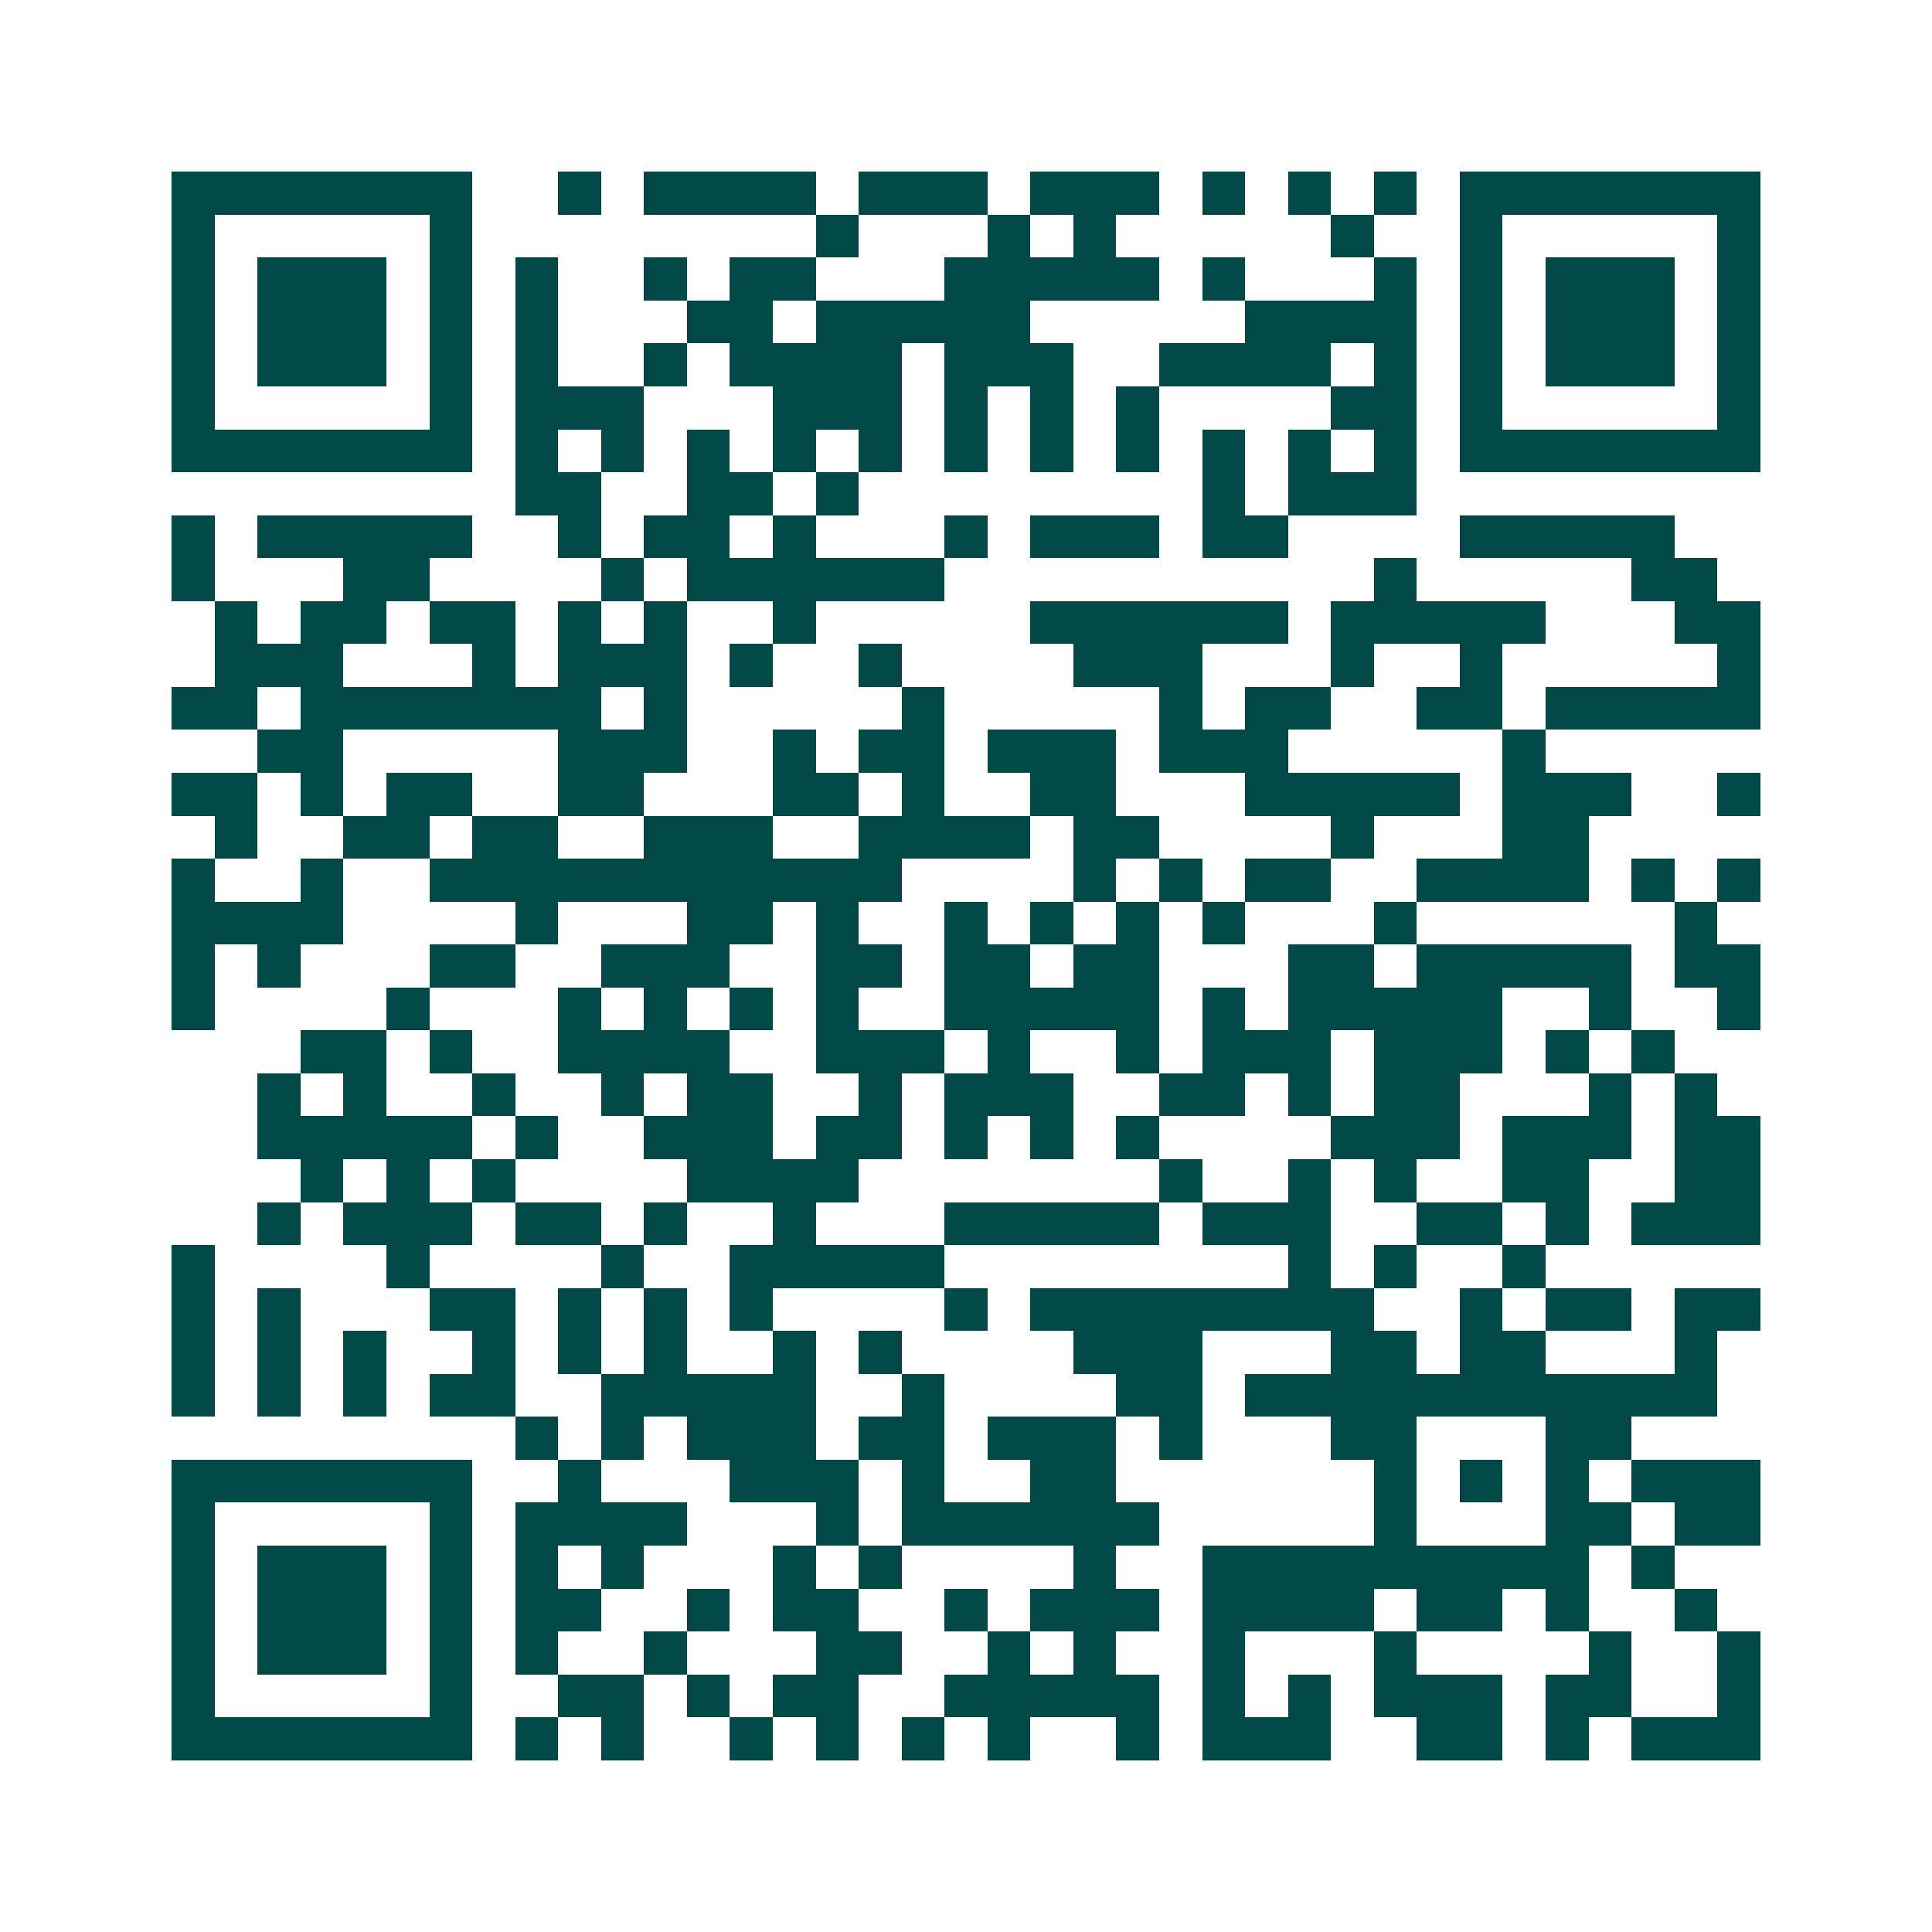 <svg xmlns="http://www.w3.org/2000/svg" width="200" height="200" viewBox="0 0 45 45" shape-rendering="crispEdges"><path fill="#ffffff" d="M0 0h45v45H0z"/><path stroke="#014847" d="M4 4.5h7m2 0h1m1 0h4m1 0h3m1 0h3m1 0h1m1 0h1m1 0h1m1 0h7M4 5.5h1m5 0h1m8 0h1m3 0h1m1 0h1m5 0h1m2 0h1m5 0h1M4 6.5h1m1 0h3m1 0h1m1 0h1m2 0h1m1 0h2m3 0h5m1 0h1m3 0h1m1 0h1m1 0h3m1 0h1M4 7.5h1m1 0h3m1 0h1m1 0h1m3 0h2m1 0h5m5 0h4m1 0h1m1 0h3m1 0h1M4 8.5h1m1 0h3m1 0h1m1 0h1m2 0h1m1 0h4m1 0h3m2 0h4m1 0h1m1 0h1m1 0h3m1 0h1M4 9.5h1m5 0h1m1 0h3m3 0h3m1 0h1m1 0h1m1 0h1m4 0h2m1 0h1m5 0h1M4 10.5h7m1 0h1m1 0h1m1 0h1m1 0h1m1 0h1m1 0h1m1 0h1m1 0h1m1 0h1m1 0h1m1 0h1m1 0h7M12 11.5h2m2 0h2m1 0h1m8 0h1m1 0h3M4 12.5h1m1 0h5m2 0h1m1 0h2m1 0h1m3 0h1m1 0h3m1 0h2m4 0h5M4 13.5h1m3 0h2m4 0h1m1 0h6m10 0h1m5 0h2M5 14.5h1m1 0h2m1 0h2m1 0h1m1 0h1m2 0h1m5 0h6m1 0h5m3 0h2M5 15.5h3m3 0h1m1 0h3m1 0h1m2 0h1m4 0h3m3 0h1m2 0h1m5 0h1M4 16.5h2m1 0h7m1 0h1m5 0h1m5 0h1m1 0h2m2 0h2m1 0h5M6 17.5h2m5 0h3m2 0h1m1 0h2m1 0h3m1 0h3m5 0h1M4 18.5h2m1 0h1m1 0h2m2 0h2m3 0h2m1 0h1m2 0h2m3 0h5m1 0h3m2 0h1M5 19.5h1m2 0h2m1 0h2m2 0h3m2 0h4m1 0h2m4 0h1m3 0h2M4 20.5h1m2 0h1m2 0h11m4 0h1m1 0h1m1 0h2m2 0h4m1 0h1m1 0h1M4 21.5h4m4 0h1m3 0h2m1 0h1m2 0h1m1 0h1m1 0h1m1 0h1m3 0h1m6 0h1M4 22.5h1m1 0h1m3 0h2m2 0h3m2 0h2m1 0h2m1 0h2m3 0h2m1 0h5m1 0h2M4 23.5h1m4 0h1m3 0h1m1 0h1m1 0h1m1 0h1m2 0h5m1 0h1m1 0h5m2 0h1m2 0h1M7 24.5h2m1 0h1m2 0h4m2 0h3m1 0h1m2 0h1m1 0h3m1 0h3m1 0h1m1 0h1M6 25.5h1m1 0h1m2 0h1m2 0h1m1 0h2m2 0h1m1 0h3m2 0h2m1 0h1m1 0h2m3 0h1m1 0h1M6 26.5h5m1 0h1m2 0h3m1 0h2m1 0h1m1 0h1m1 0h1m4 0h3m1 0h3m1 0h2M7 27.5h1m1 0h1m1 0h1m4 0h4m7 0h1m2 0h1m1 0h1m2 0h2m2 0h2M6 28.5h1m1 0h3m1 0h2m1 0h1m2 0h1m3 0h5m1 0h3m2 0h2m1 0h1m1 0h3M4 29.5h1m4 0h1m4 0h1m2 0h5m8 0h1m1 0h1m2 0h1M4 30.5h1m1 0h1m3 0h2m1 0h1m1 0h1m1 0h1m4 0h1m1 0h8m2 0h1m1 0h2m1 0h2M4 31.5h1m1 0h1m1 0h1m2 0h1m1 0h1m1 0h1m2 0h1m1 0h1m4 0h3m3 0h2m1 0h2m3 0h1M4 32.5h1m1 0h1m1 0h1m1 0h2m2 0h5m2 0h1m4 0h2m1 0h11M12 33.5h1m1 0h1m1 0h3m1 0h2m1 0h3m1 0h1m3 0h2m3 0h2M4 34.5h7m2 0h1m3 0h3m1 0h1m2 0h2m6 0h1m1 0h1m1 0h1m1 0h3M4 35.5h1m5 0h1m1 0h4m3 0h1m1 0h6m5 0h1m3 0h2m1 0h2M4 36.5h1m1 0h3m1 0h1m1 0h1m1 0h1m3 0h1m1 0h1m4 0h1m2 0h9m1 0h1M4 37.5h1m1 0h3m1 0h1m1 0h2m2 0h1m1 0h2m2 0h1m1 0h3m1 0h4m1 0h2m1 0h1m2 0h1M4 38.5h1m1 0h3m1 0h1m1 0h1m2 0h1m3 0h2m2 0h1m1 0h1m2 0h1m3 0h1m4 0h1m2 0h1M4 39.5h1m5 0h1m2 0h2m1 0h1m1 0h2m2 0h5m1 0h1m1 0h1m1 0h3m1 0h2m2 0h1M4 40.5h7m1 0h1m1 0h1m2 0h1m1 0h1m1 0h1m1 0h1m2 0h1m1 0h3m2 0h2m1 0h1m1 0h3"/></svg>
